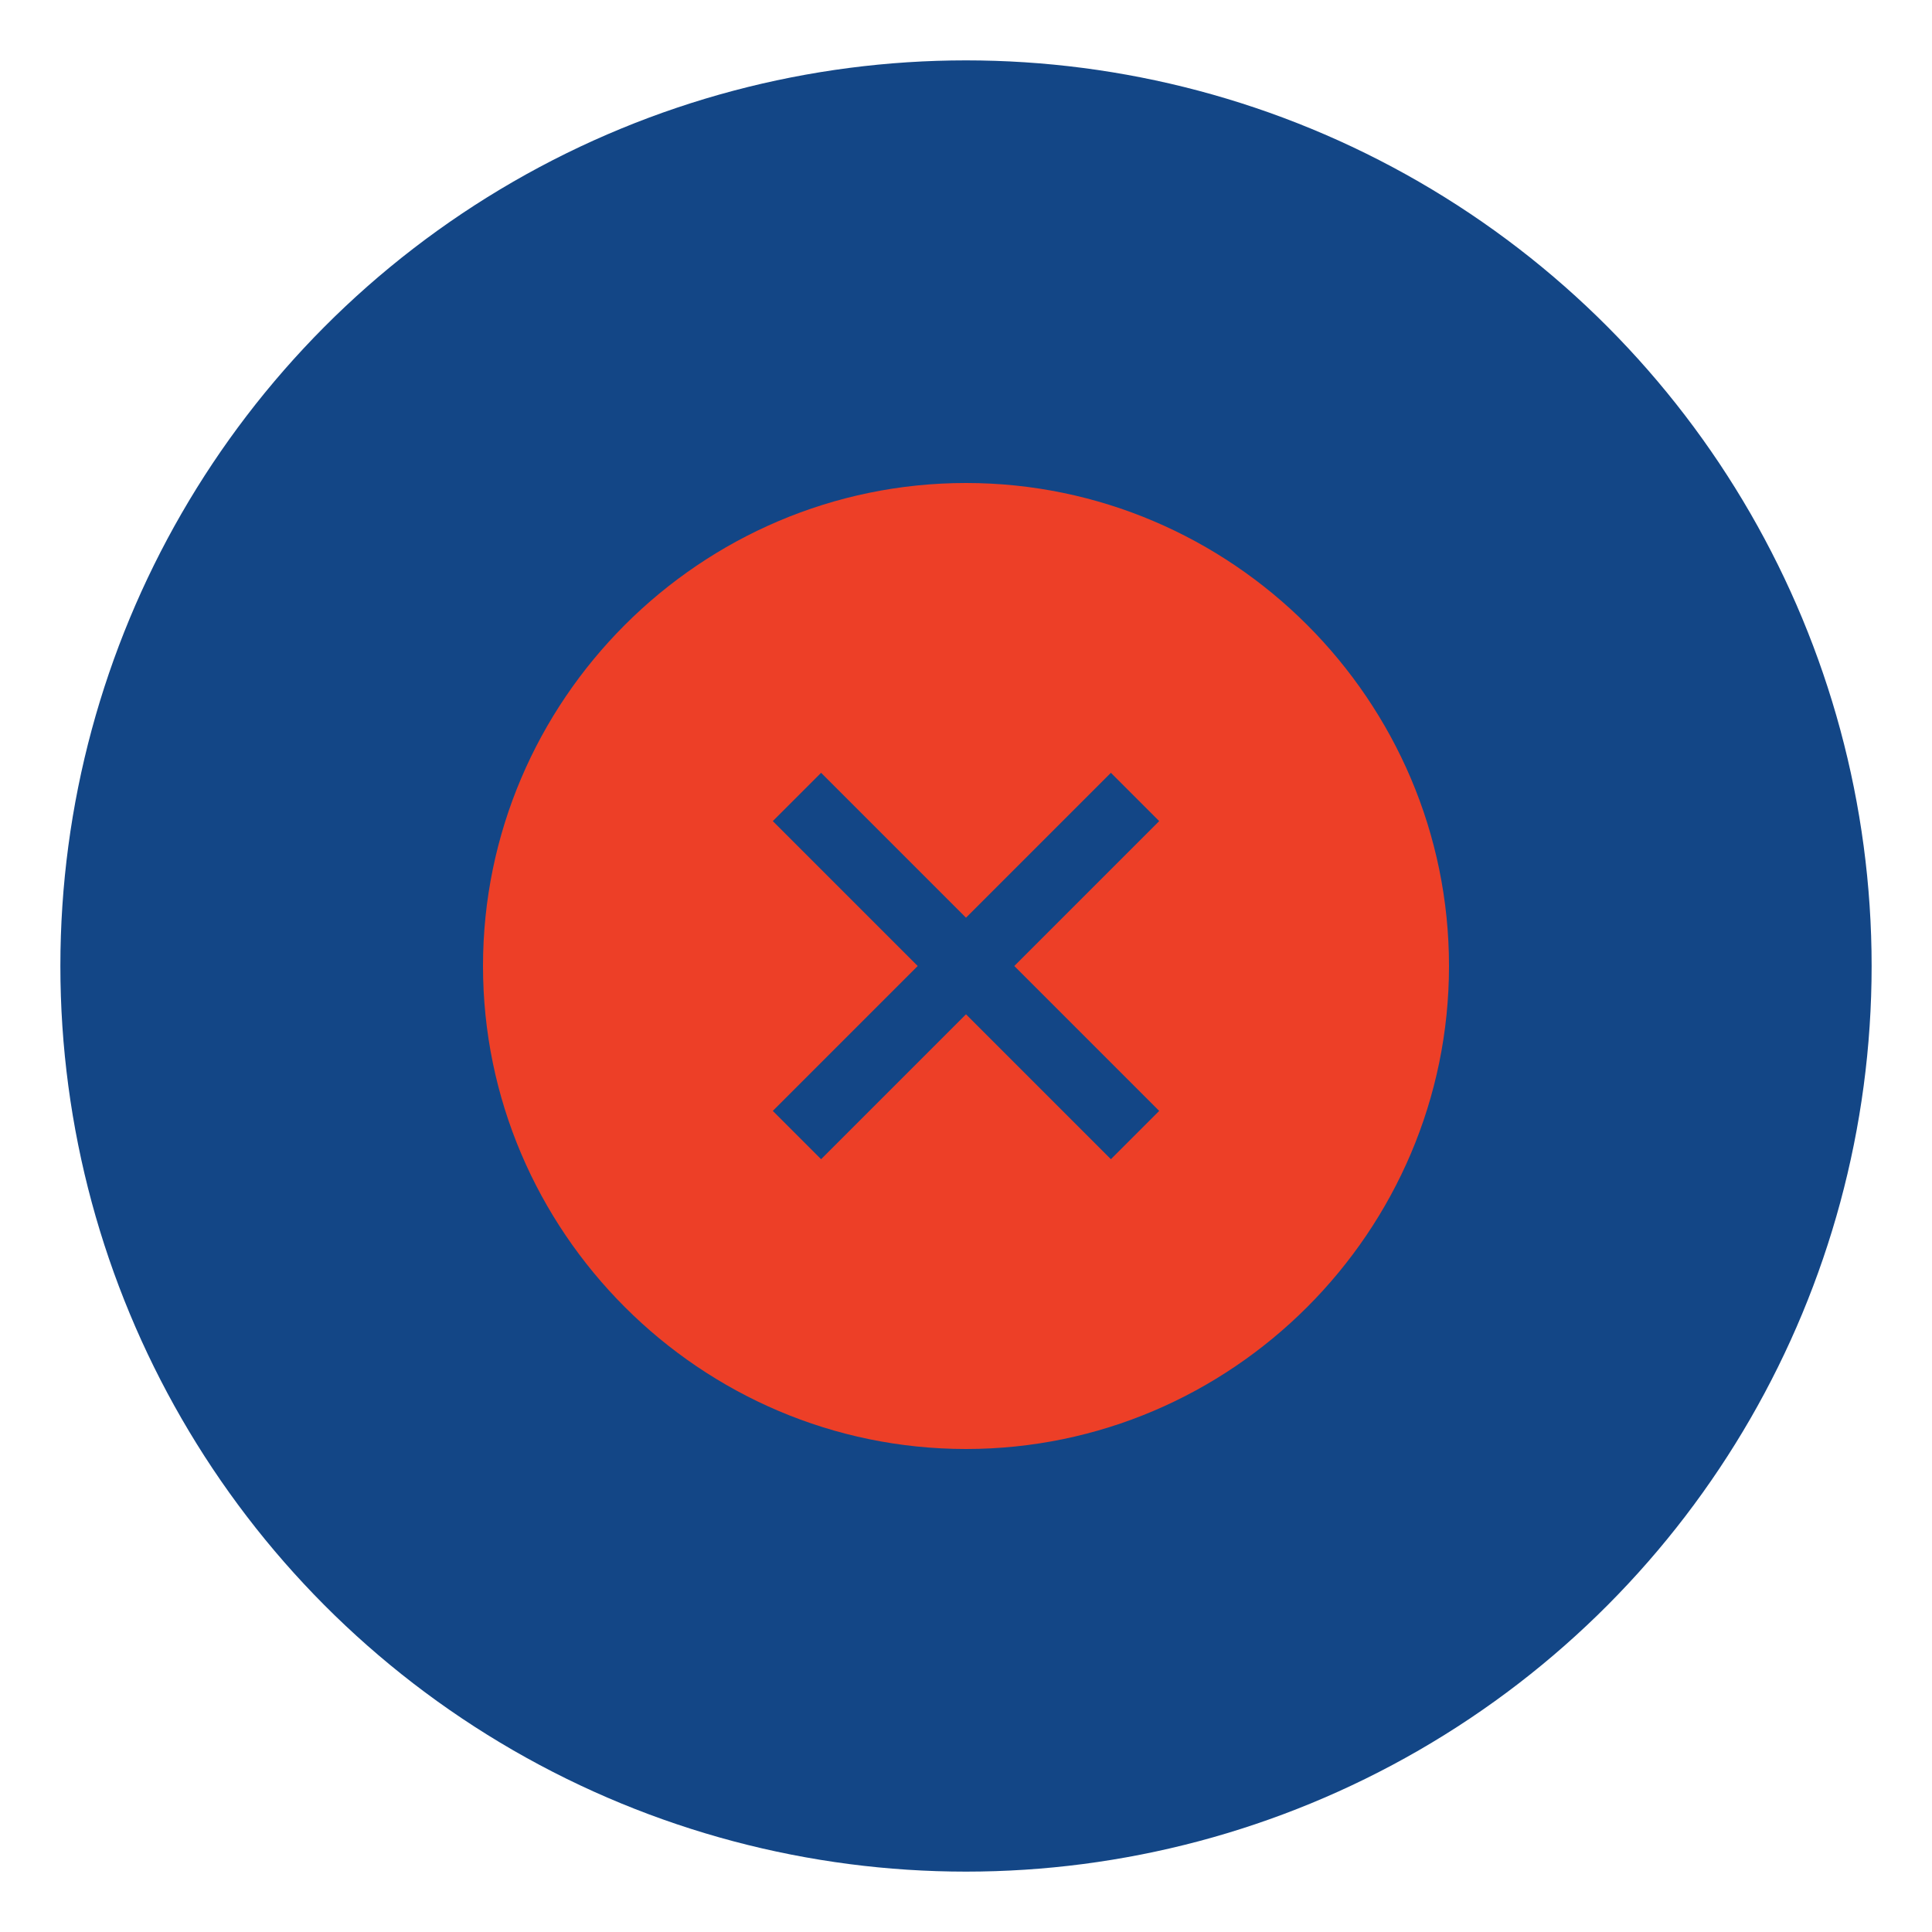 <?xml version="1.0" encoding="UTF-8"?>
<svg width="64" height="64" viewBox="0 0 64 64" fill="none" xmlns="http://www.w3.org/2000/svg">
    <circle cx="32" cy="32" r="30" fill="#134686"/>
    <path d="M32 16C23.2 16 16 23.2 16 32C16 40.8 23.2 48 32 48C40.8 48 48 40.8 48 32C48 23.2 40.8 16 32 16ZM38.4 36.8L36.8 38.4L32 33.6L27.2 38.4L25.6 36.8L30.4 32L25.6 27.2L27.2 25.6L32 30.4L36.8 25.6L38.4 27.2L33.6 32L38.4 36.8Z" fill="#ED3F27"/>
</svg>